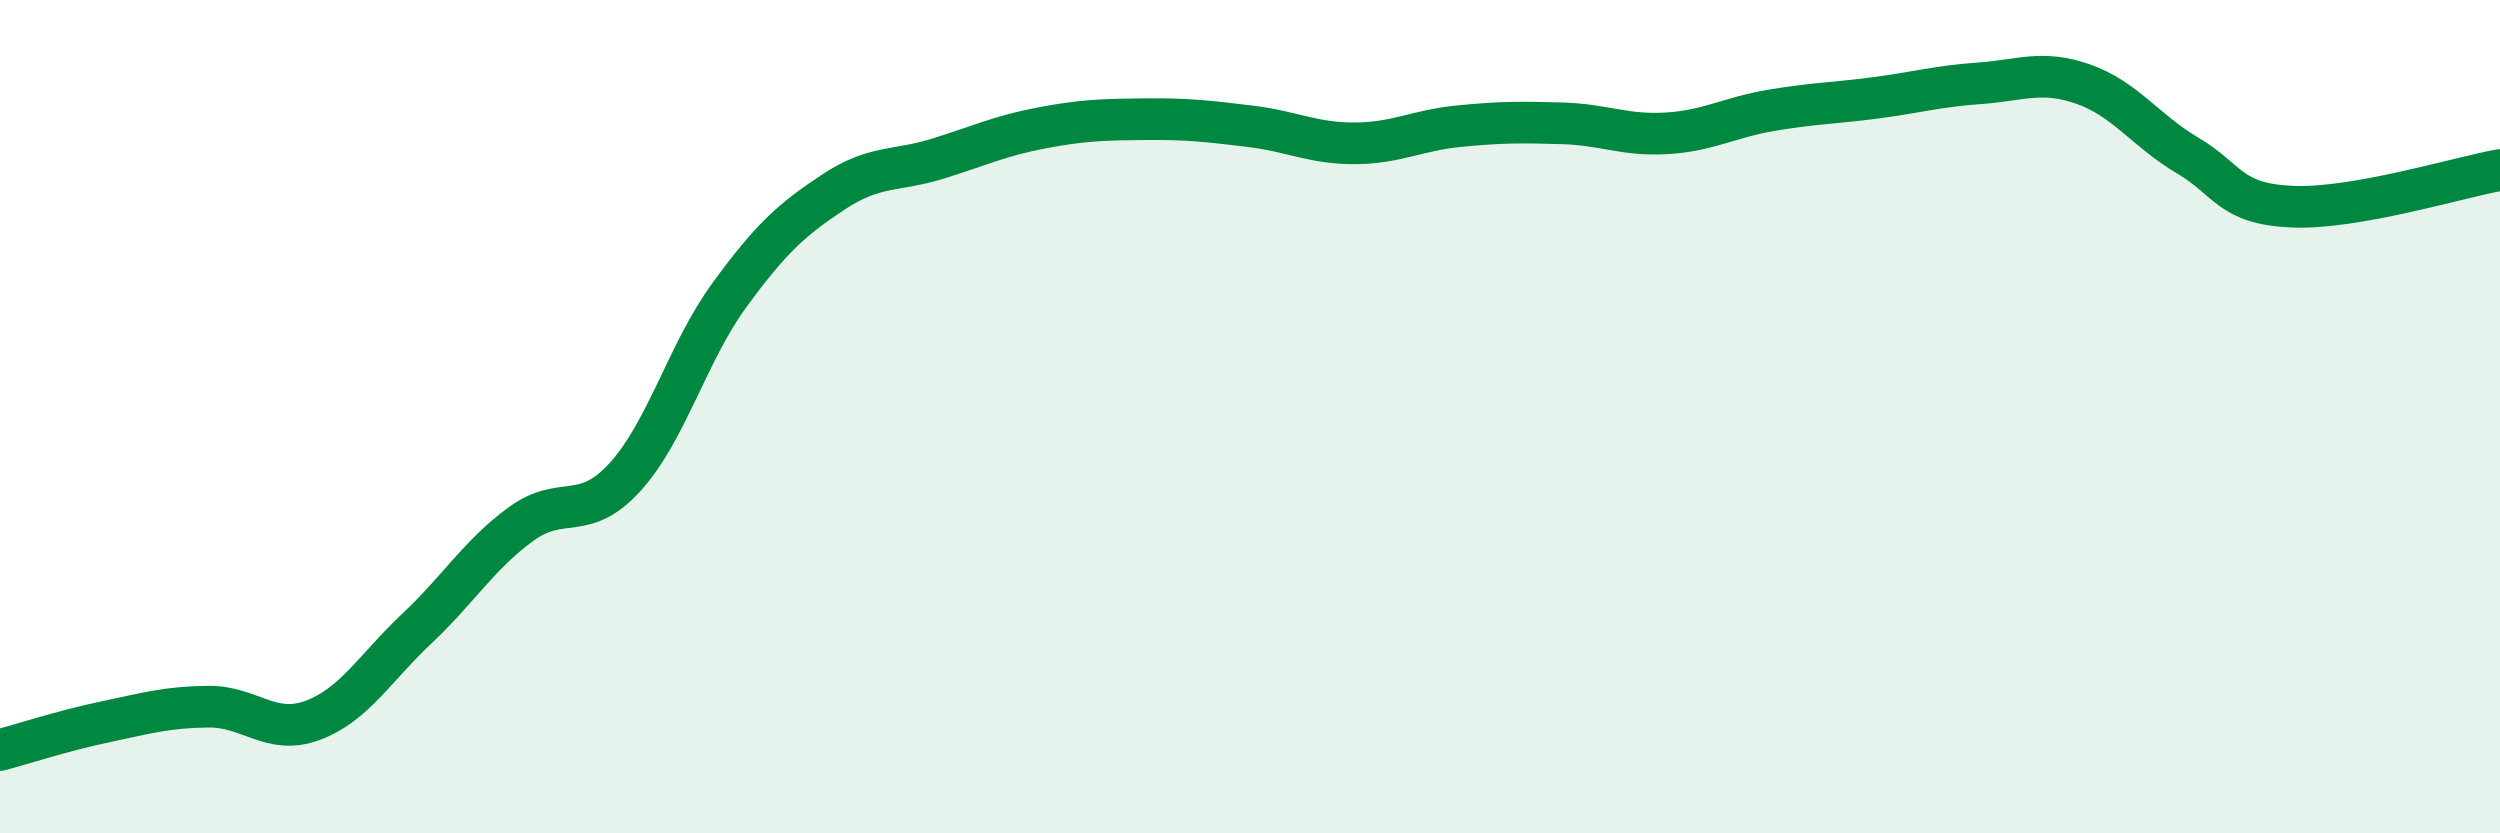 
    <svg width="60" height="20" viewBox="0 0 60 20" xmlns="http://www.w3.org/2000/svg">
      <path
        d="M 0,18 C 0.5,17.87 1.5,17.54 2.5,17.33 C 3.5,17.12 4,16.97 5,16.96 C 6,16.95 6.5,17.66 7.5,17.29 C 8.5,16.92 9,16.03 10,15.09 C 11,14.15 11.5,13.31 12.5,12.58 C 13.5,11.85 14,12.55 15,11.45 C 16,10.35 16.5,8.46 17.5,7.09 C 18.5,5.72 19,5.27 20,4.61 C 21,3.95 21.5,4.12 22.5,3.81 C 23.5,3.5 24,3.26 25,3.07 C 26,2.88 26.5,2.87 27.5,2.86 C 28.5,2.85 29,2.91 30,3.03 C 31,3.15 31.5,3.44 32.5,3.44 C 33.5,3.44 34,3.13 35,3.03 C 36,2.93 36.5,2.93 37.5,2.96 C 38.5,2.99 39,3.26 40,3.2 C 41,3.14 41.5,2.82 42.5,2.65 C 43.5,2.48 44,2.48 45,2.35 C 46,2.22 46.5,2.07 47.5,2 C 48.5,1.93 49,1.67 50,2.02 C 51,2.37 51.5,3.14 52.5,3.73 C 53.5,4.32 53.5,4.89 55,4.96 C 56.5,5.03 59,4.26 60,4.08L60 20L0 20Z"
        fill="#008740"
        opacity="0.1"
        stroke-linecap="round"
        stroke-linejoin="round"
      />
      <path
        d="M 0,18 C 0.5,17.87 1.5,17.54 2.5,17.33 C 3.5,17.12 4,16.97 5,16.96 C 6,16.95 6.5,17.66 7.5,17.29 C 8.5,16.92 9,16.03 10,15.09 C 11,14.15 11.5,13.31 12.5,12.58 C 13.5,11.85 14,12.55 15,11.45 C 16,10.35 16.5,8.46 17.5,7.09 C 18.5,5.72 19,5.27 20,4.61 C 21,3.95 21.5,4.12 22.5,3.81 C 23.5,3.5 24,3.26 25,3.07 C 26,2.88 26.5,2.87 27.5,2.86 C 28.5,2.85 29,2.91 30,3.03 C 31,3.15 31.5,3.44 32.5,3.44 C 33.5,3.44 34,3.13 35,3.03 C 36,2.93 36.5,2.93 37.5,2.96 C 38.5,2.99 39,3.26 40,3.2 C 41,3.14 41.5,2.82 42.5,2.65 C 43.5,2.48 44,2.48 45,2.35 C 46,2.22 46.5,2.07 47.5,2 C 48.5,1.93 49,1.67 50,2.02 C 51,2.37 51.5,3.14 52.5,3.73 C 53.5,4.32 53.5,4.89 55,4.96 C 56.5,5.03 59,4.26 60,4.08"
        stroke="#008740"
        stroke-width="1"
        fill="none"
        stroke-linecap="round"
        stroke-linejoin="round"
      />
    </svg>
  